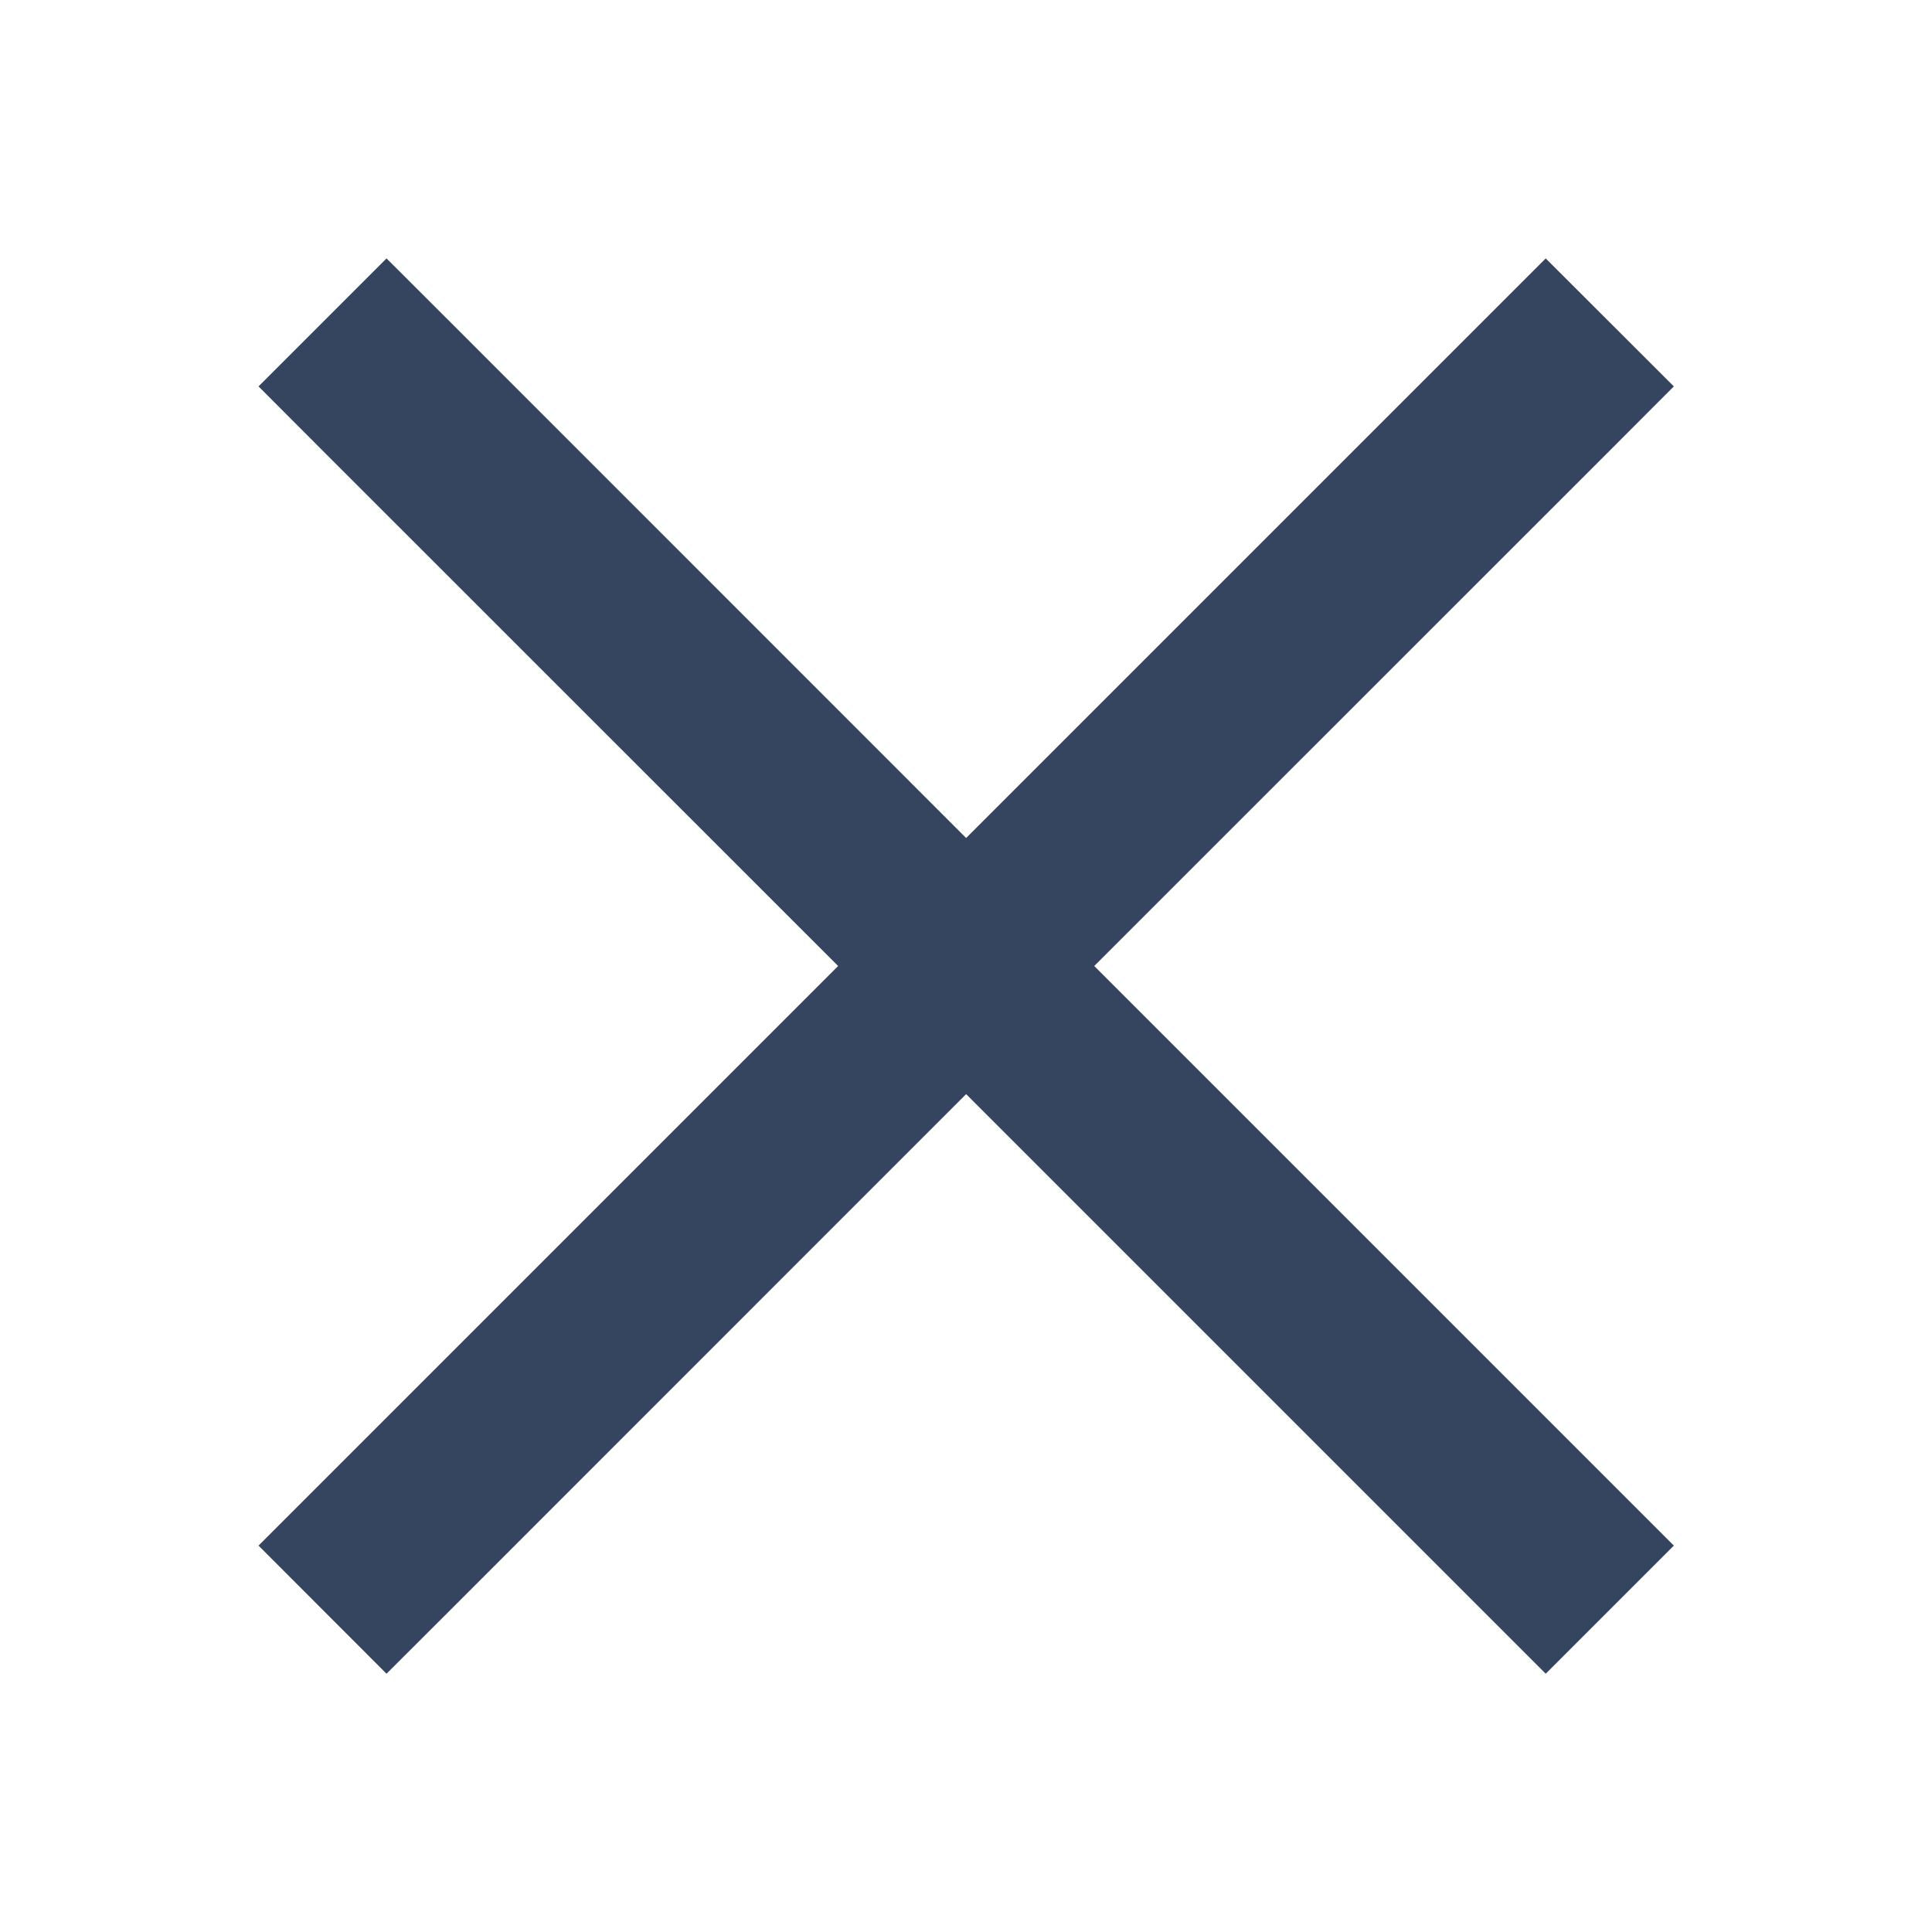 <svg xmlns="http://www.w3.org/2000/svg" width="16" height="16" viewBox="0 0 16 16" fill="none">
    <path fill-rule="evenodd" clip-rule="evenodd" d="M3.201 2.14L3.732 2.67L8.001 6.94L12.271 2.67L12.801 2.14L13.862 3.2L13.332 3.731L9.062 8L13.332 12.27L13.862 12.8L12.801 13.861L12.271 13.331L8.001 9.061L3.732 13.331L3.201 13.861L2.141 12.8L2.671 12.27L6.941 8L2.671 3.731L2.141 3.2L3.201 2.14Z" fill="#35455F"/>
</svg>